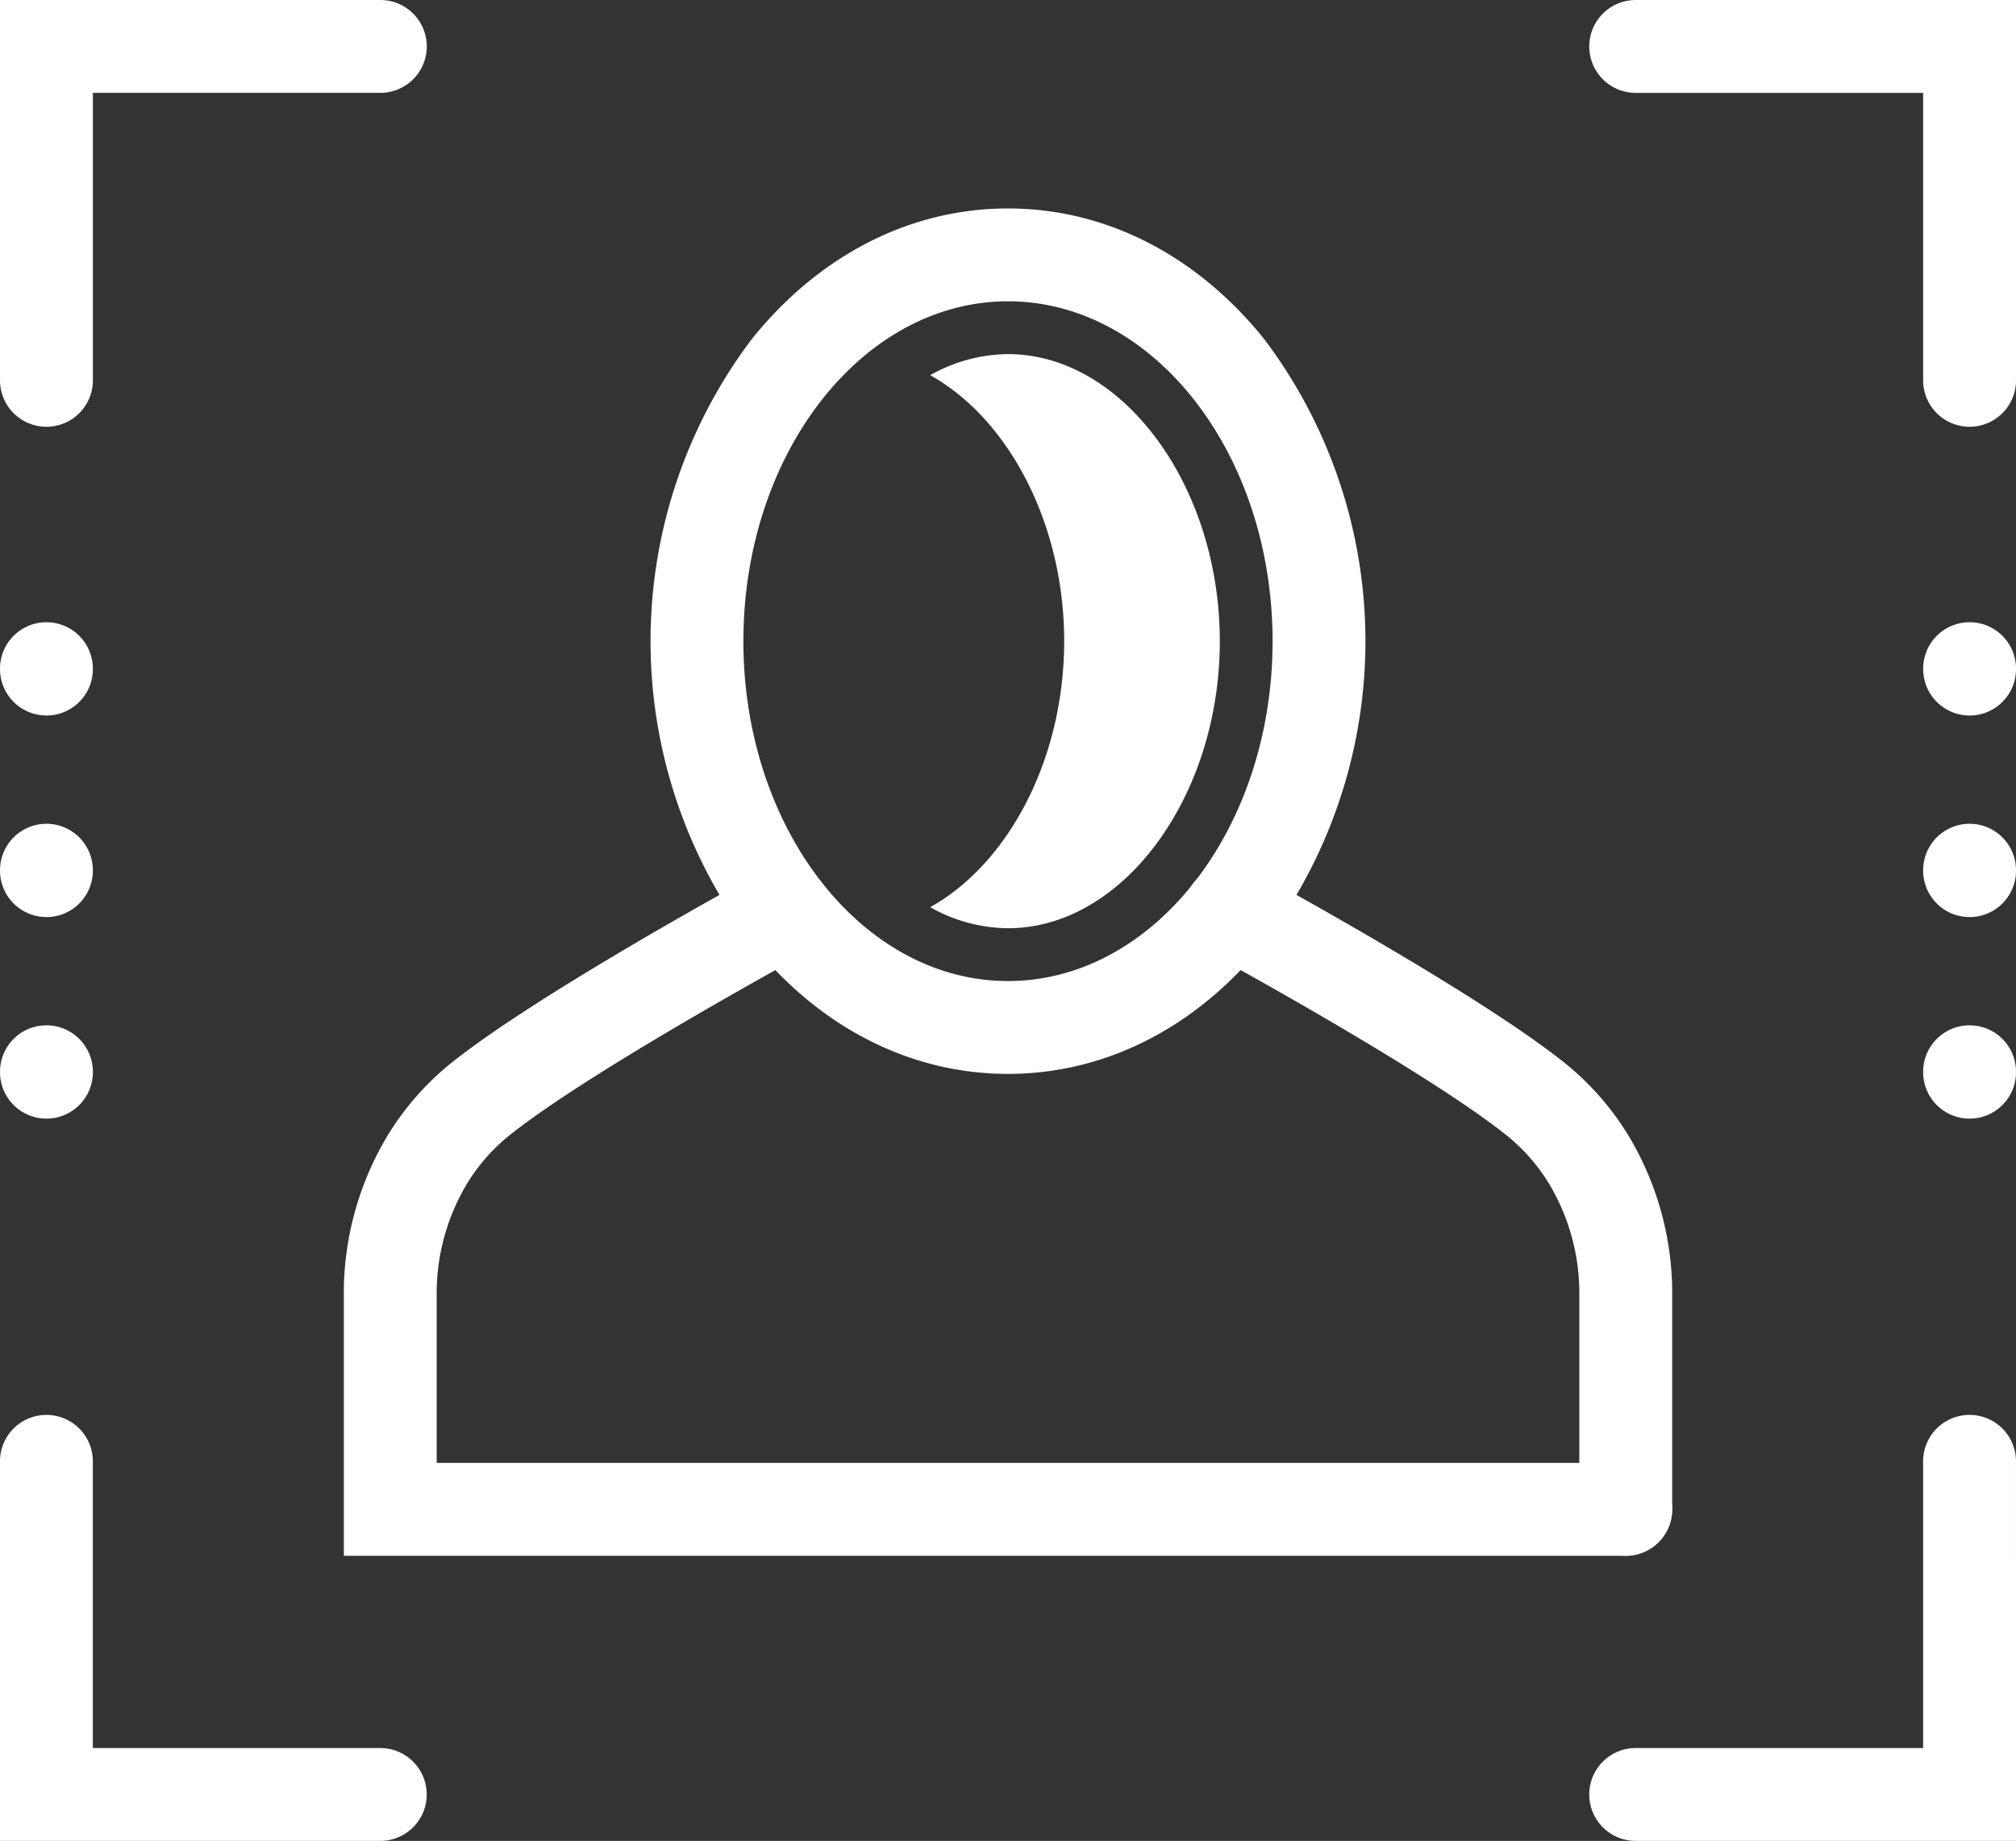<svg xmlns="http://www.w3.org/2000/svg" width="169.021" height="154.34" viewBox="0 0 169.021 154.34">
  <rect x="0" y="0" width="169.021" height="154.34" fill="#333333" stroke="none"/>
  <g id="CIAM" transform="translate(-2641.265 -841.621)">
    <path id="Path_7802" data-name="Path 7802" d="M2702.579,913a3.893,3.893,0,0,1-3.893-3.892V891.268a17.889,17.889,0,0,0-2.576-9.526,15.694,15.694,0,0,0-3.461-3.943c-6.824-5.488-24.9-15.311-25.086-15.409a3.892,3.892,0,1,1,3.711-6.843c.766.416,18.881,10.258,26.254,16.187a23.5,23.5,0,0,1,5.182,5.879,25.648,25.648,0,0,1,3.762,13.657V909.1A3.893,3.893,0,0,1,2702.579,913Z" transform="translate(74.989 59.059)" fill="#fff"/>
    <path id="Path_7803" data-name="Path 7803" d="M2755.784,913H2648.312V891.268a25.651,25.651,0,0,1,3.766-13.66,23.511,23.511,0,0,1,5.176-5.876c7.377-5.929,25.488-15.771,26.256-16.187a3.892,3.892,0,0,1,3.709,6.843c-.18.1-18.256,9.921-25.086,15.411a15.716,15.716,0,0,0-3.457,3.941,17.879,17.879,0,0,0-2.578,9.527v13.943h99.688a3.892,3.892,0,1,1,0,7.785Z" transform="translate(21.78 59.06)" fill="#fff"/>
    <path id="Path_7804" data-name="Path 7804" d="M2684.565,841.621c8.166,0,15.791,3.885,21.471,10.938a42.032,42.032,0,0,1,0,50.682c-5.68,7.053-13.3,10.938-21.471,10.938s-15.793-3.885-21.469-10.938a42.032,42.032,0,0,1,0-50.682C2668.774,845.505,2676.4,841.621,2684.565,841.621Zm0,64.774c12.234,0,22.184-12.783,22.184-28.495s-9.949-28.495-22.184-28.495-22.182,12.783-22.182,28.495S2672.333,906.395,2684.565,906.395Z" transform="translate(41.208 17.477)" fill="#fff"/>
    <path id="Path_7805" data-name="Path 7805" d="M2666.481,844.233a13.432,13.432,0,0,0-6.525,1.768c6.5,3.612,11.232,12.358,11.232,22.3s-4.729,18.69-11.232,22.3a13.436,13.436,0,0,0,6.525,1.767c9.621,0,17.756-11.02,17.756-24.065S2676.1,844.233,2666.481,844.233Z" transform="translate(59.297 27.077)" fill="#fff"/>
    <path id="Path_7807" data-name="Path 7807" d="M2705.723,877.4a3.893,3.893,0,0,1-3.893-3.892v-24.1h-24.1a3.892,3.892,0,1,1,0-7.785h31.887v31.886A3.892,3.892,0,0,1,2705.723,877.4Z" transform="translate(100.671 0)" fill="#fff"/>
    <path id="Path_7808" data-name="Path 7808" d="M2673.154,906.383h-31.889V874.5a3.893,3.893,0,0,1,7.785,0v24.1h24.1a3.892,3.892,0,1,1,0,7.784Z" transform="translate(-0.001 89.578)" fill="#fff"/>
    <path id="Path_7809" data-name="Path 7809" d="M2709.615,906.383h-31.887a3.892,3.892,0,1,1,0-7.784h24.1V874.5a3.893,3.893,0,0,1,7.785,0Z" transform="translate(100.671 89.578)" fill="#fff"/>
    <path id="Path_7810" data-name="Path 7810" d="M2645.158,877.4a3.892,3.892,0,0,1-3.893-3.892V841.621h31.889a3.892,3.892,0,1,1,0,7.785h-24.1v24.1A3.893,3.893,0,0,1,2645.158,877.4Z" transform="translate(-0.001 0)" fill="#fff"/>
    <path id="Line_19" data-name="Line 19" transform="translate(2806.394 887.433)" fill="#fff"/>
    <path id="Line_20" data-name="Line 20" d="M3.314,41.039A3.892,3.892,0,0,1-.578,37.146v-.037a3.892,3.892,0,0,1,7.785,0v.037A3.892,3.892,0,0,1,3.314,41.039Zm0-16.9A3.892,3.892,0,0,1-.578,20.249v-.037a3.892,3.892,0,1,1,7.785,0v.037A3.892,3.892,0,0,1,3.314,24.141Zm0-16.9A3.892,3.892,0,0,1-.578,3.351V3.314a3.892,3.892,0,0,1,7.785,0v.037A3.892,3.892,0,0,1,3.314,7.243Z" transform="translate(2803.08 894.368)" fill="#fff"/>
    <path id="Line_21" data-name="Line 21" transform="translate(2806.394 949.003)" fill="#fff"/>
    <path id="Line_22" data-name="Line 22" transform="translate(2645.157 887.433)" fill="#fff"/>
    <path id="Line_23" data-name="Line 23" d="M3.314,41.039A3.892,3.892,0,0,1-.578,37.146v-.037a3.892,3.892,0,0,1,7.785,0v.037A3.892,3.892,0,0,1,3.314,41.039Zm0-16.9A3.892,3.892,0,0,1-.578,20.249v-.037a3.892,3.892,0,1,1,7.785,0v.037A3.892,3.892,0,0,1,3.314,24.141Zm0-16.9A3.892,3.892,0,0,1-.578,3.351V3.314a3.892,3.892,0,0,1,7.785,0v.037A3.892,3.892,0,0,1,3.314,7.243Z" transform="translate(2641.844 894.368)" fill="#fff"/>
    <path id="Line_24" data-name="Line 24" transform="translate(2645.157 949.003)" fill="#fff"/>
  </g>
</svg>
